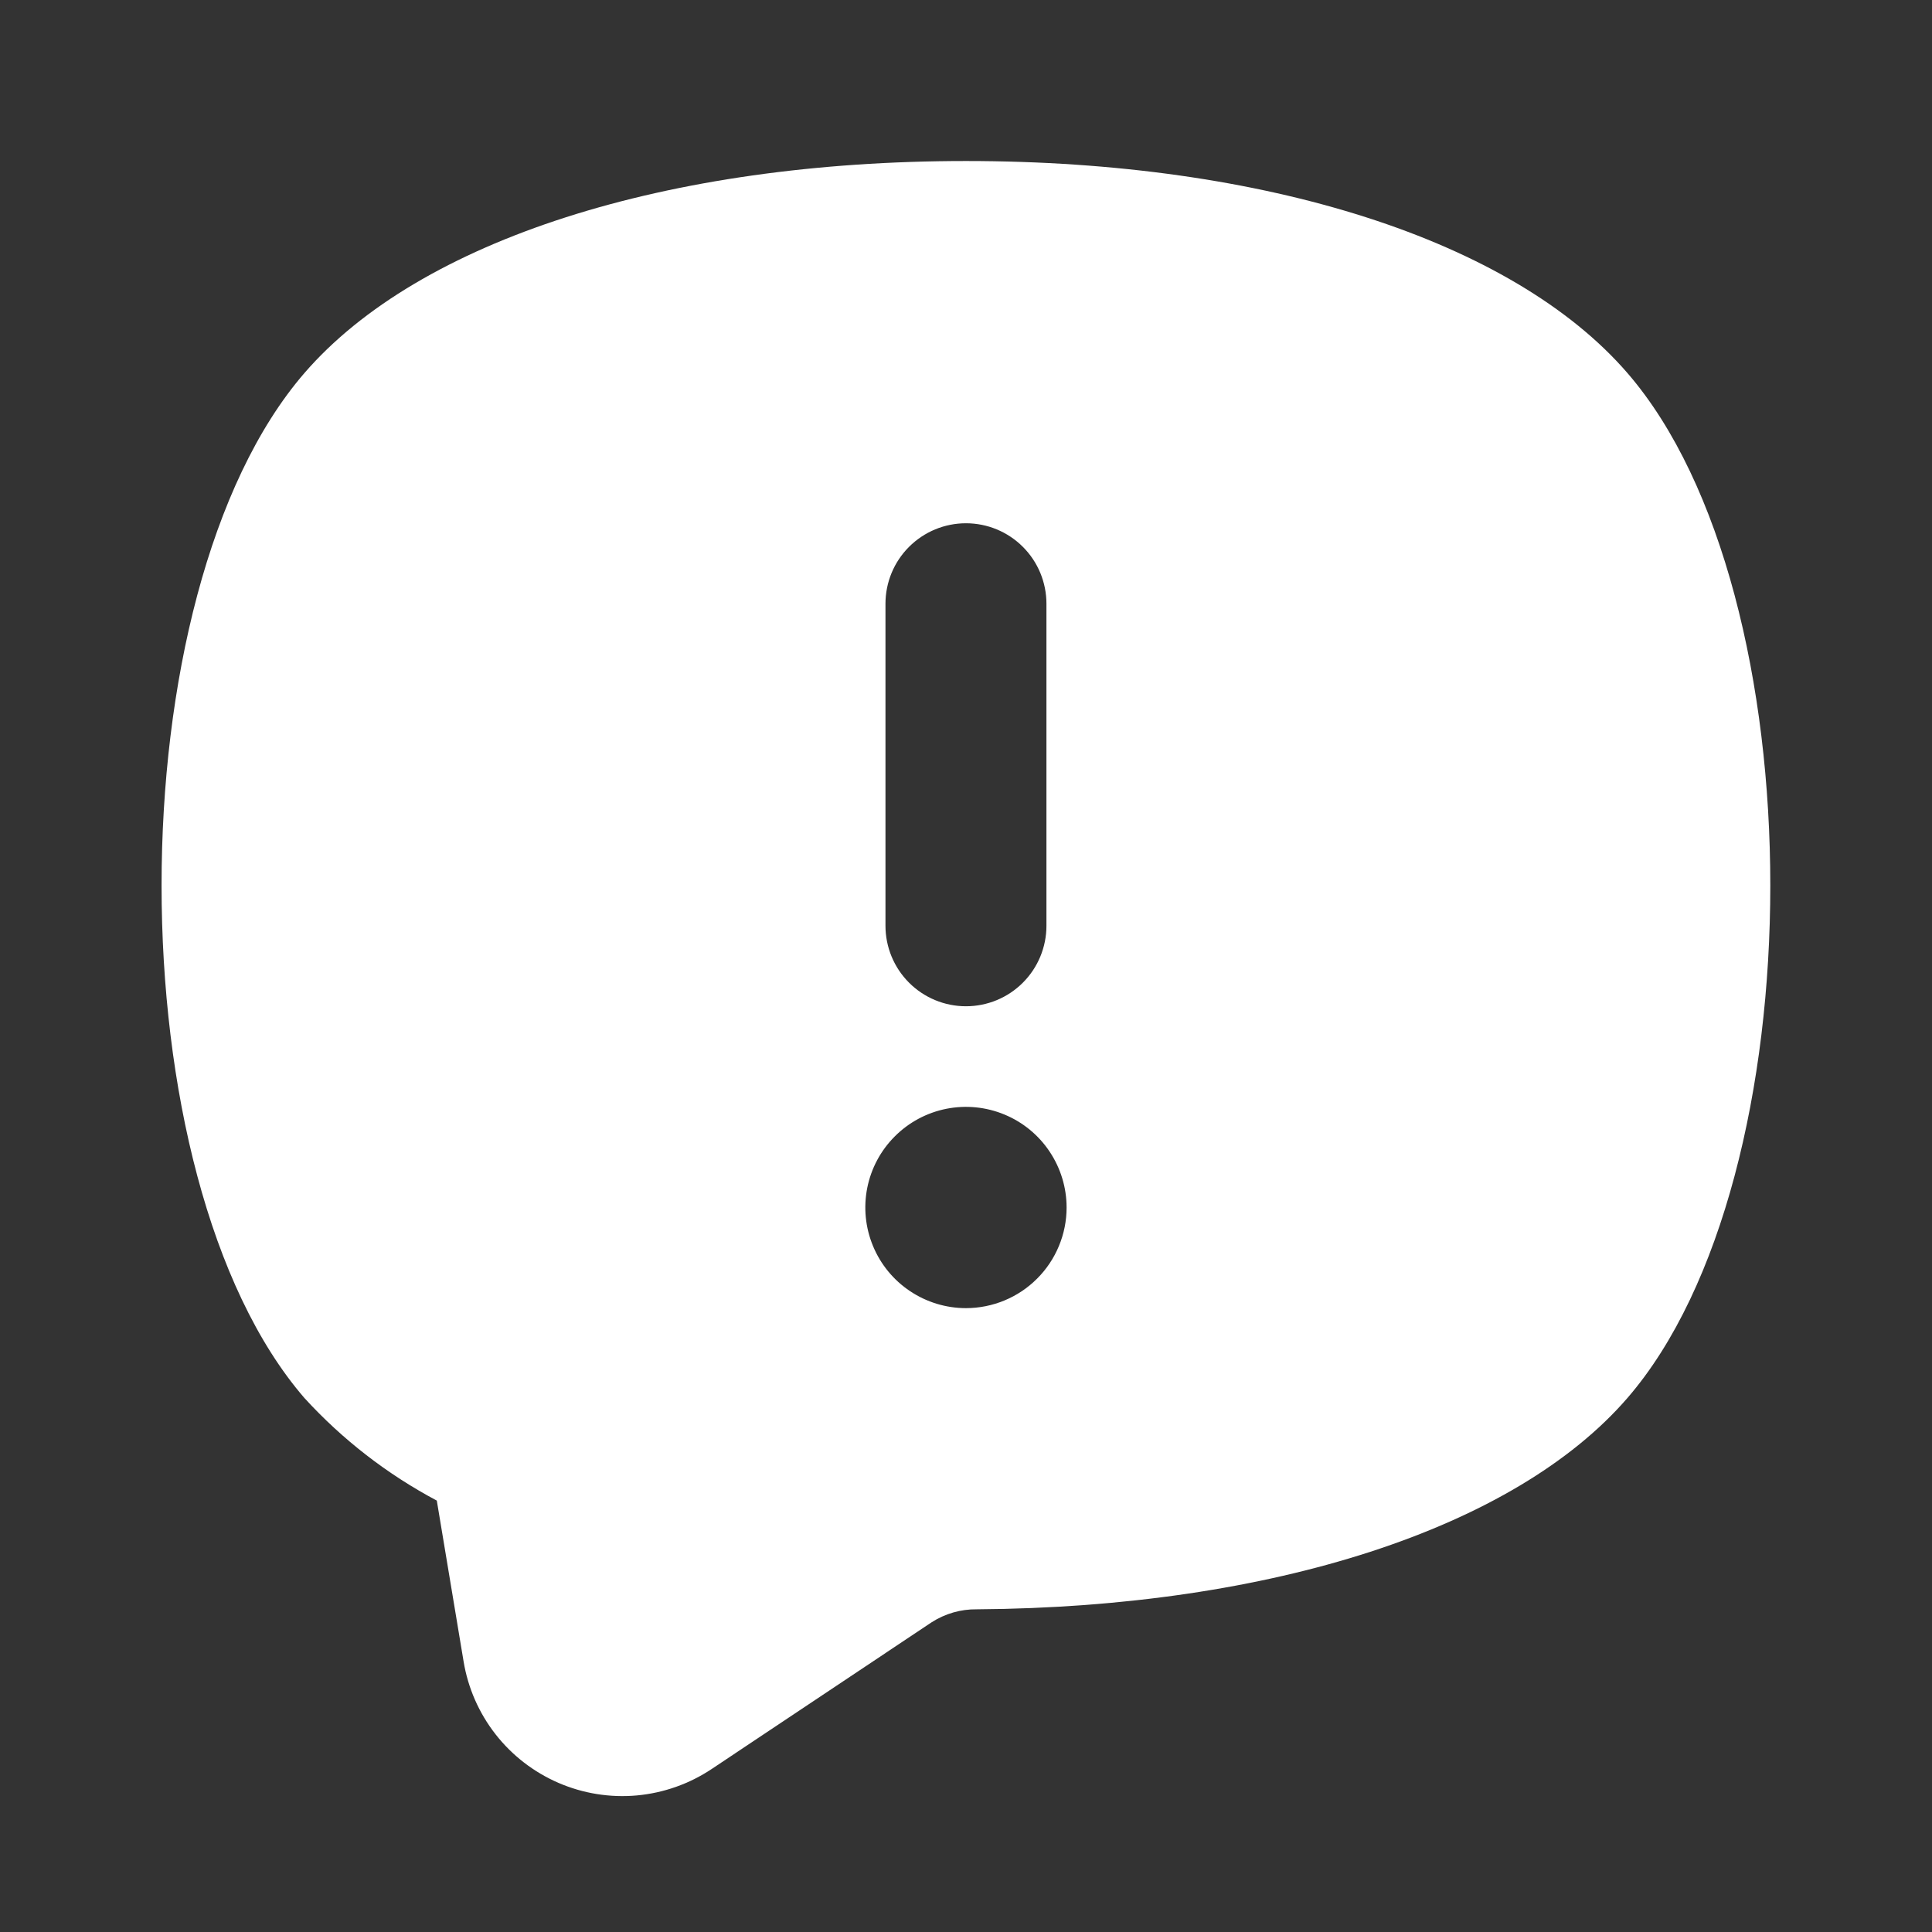 <svg width="44" height="44" viewBox="0 0 44 44" fill="none" xmlns="http://www.w3.org/2000/svg">
<rect x="0" y="0" width="44" height="44" fill="#333333" stroke="none"/>
<path d="M37.064 8.496C34.45 5.472 28.819 3.667 22.001 3.667H21.999C15.18 3.667 9.548 5.472 6.933 8.496C2.595 13.513 2.595 26.82 6.934 31.84C7.798 32.785 8.817 33.574 9.948 34.175L10.558 37.839C10.658 38.444 10.908 39.013 11.285 39.496C11.662 39.979 12.155 40.359 12.717 40.603C13.279 40.846 13.893 40.945 14.503 40.89C15.113 40.834 15.7 40.627 16.209 40.287L21.218 36.946C21.525 36.749 21.882 36.646 22.246 36.651C28.958 36.606 34.498 34.806 37.064 31.838C41.402 26.82 41.402 13.513 37.064 8.496ZM20.166 13.75C20.166 13.264 20.359 12.797 20.703 12.454C21.047 12.11 21.513 11.917 21.999 11.917C22.485 11.917 22.952 12.11 23.295 12.454C23.639 12.797 23.832 13.264 23.832 13.75V21.083C23.832 21.57 23.639 22.036 23.295 22.38C22.952 22.724 22.485 22.917 21.999 22.917C21.513 22.917 21.047 22.724 20.703 22.38C20.359 22.036 20.166 21.57 20.166 21.083V13.75ZM21.999 29.792C21.546 29.792 21.103 29.657 20.726 29.405C20.349 29.154 20.055 28.796 19.882 28.377C19.708 27.958 19.663 27.497 19.751 27.053C19.84 26.608 20.058 26.2 20.379 25.88C20.699 25.559 21.107 25.341 21.552 25.252C21.997 25.164 22.457 25.209 22.876 25.383C23.295 25.556 23.653 25.85 23.904 26.227C24.156 26.604 24.291 27.047 24.291 27.5C24.291 27.801 24.232 28.099 24.116 28.377C24.001 28.655 23.832 28.908 23.619 29.12C23.407 29.333 23.154 29.502 22.876 29.617C22.598 29.732 22.3 29.792 21.999 29.792Z" fill="white"/>
</svg>
